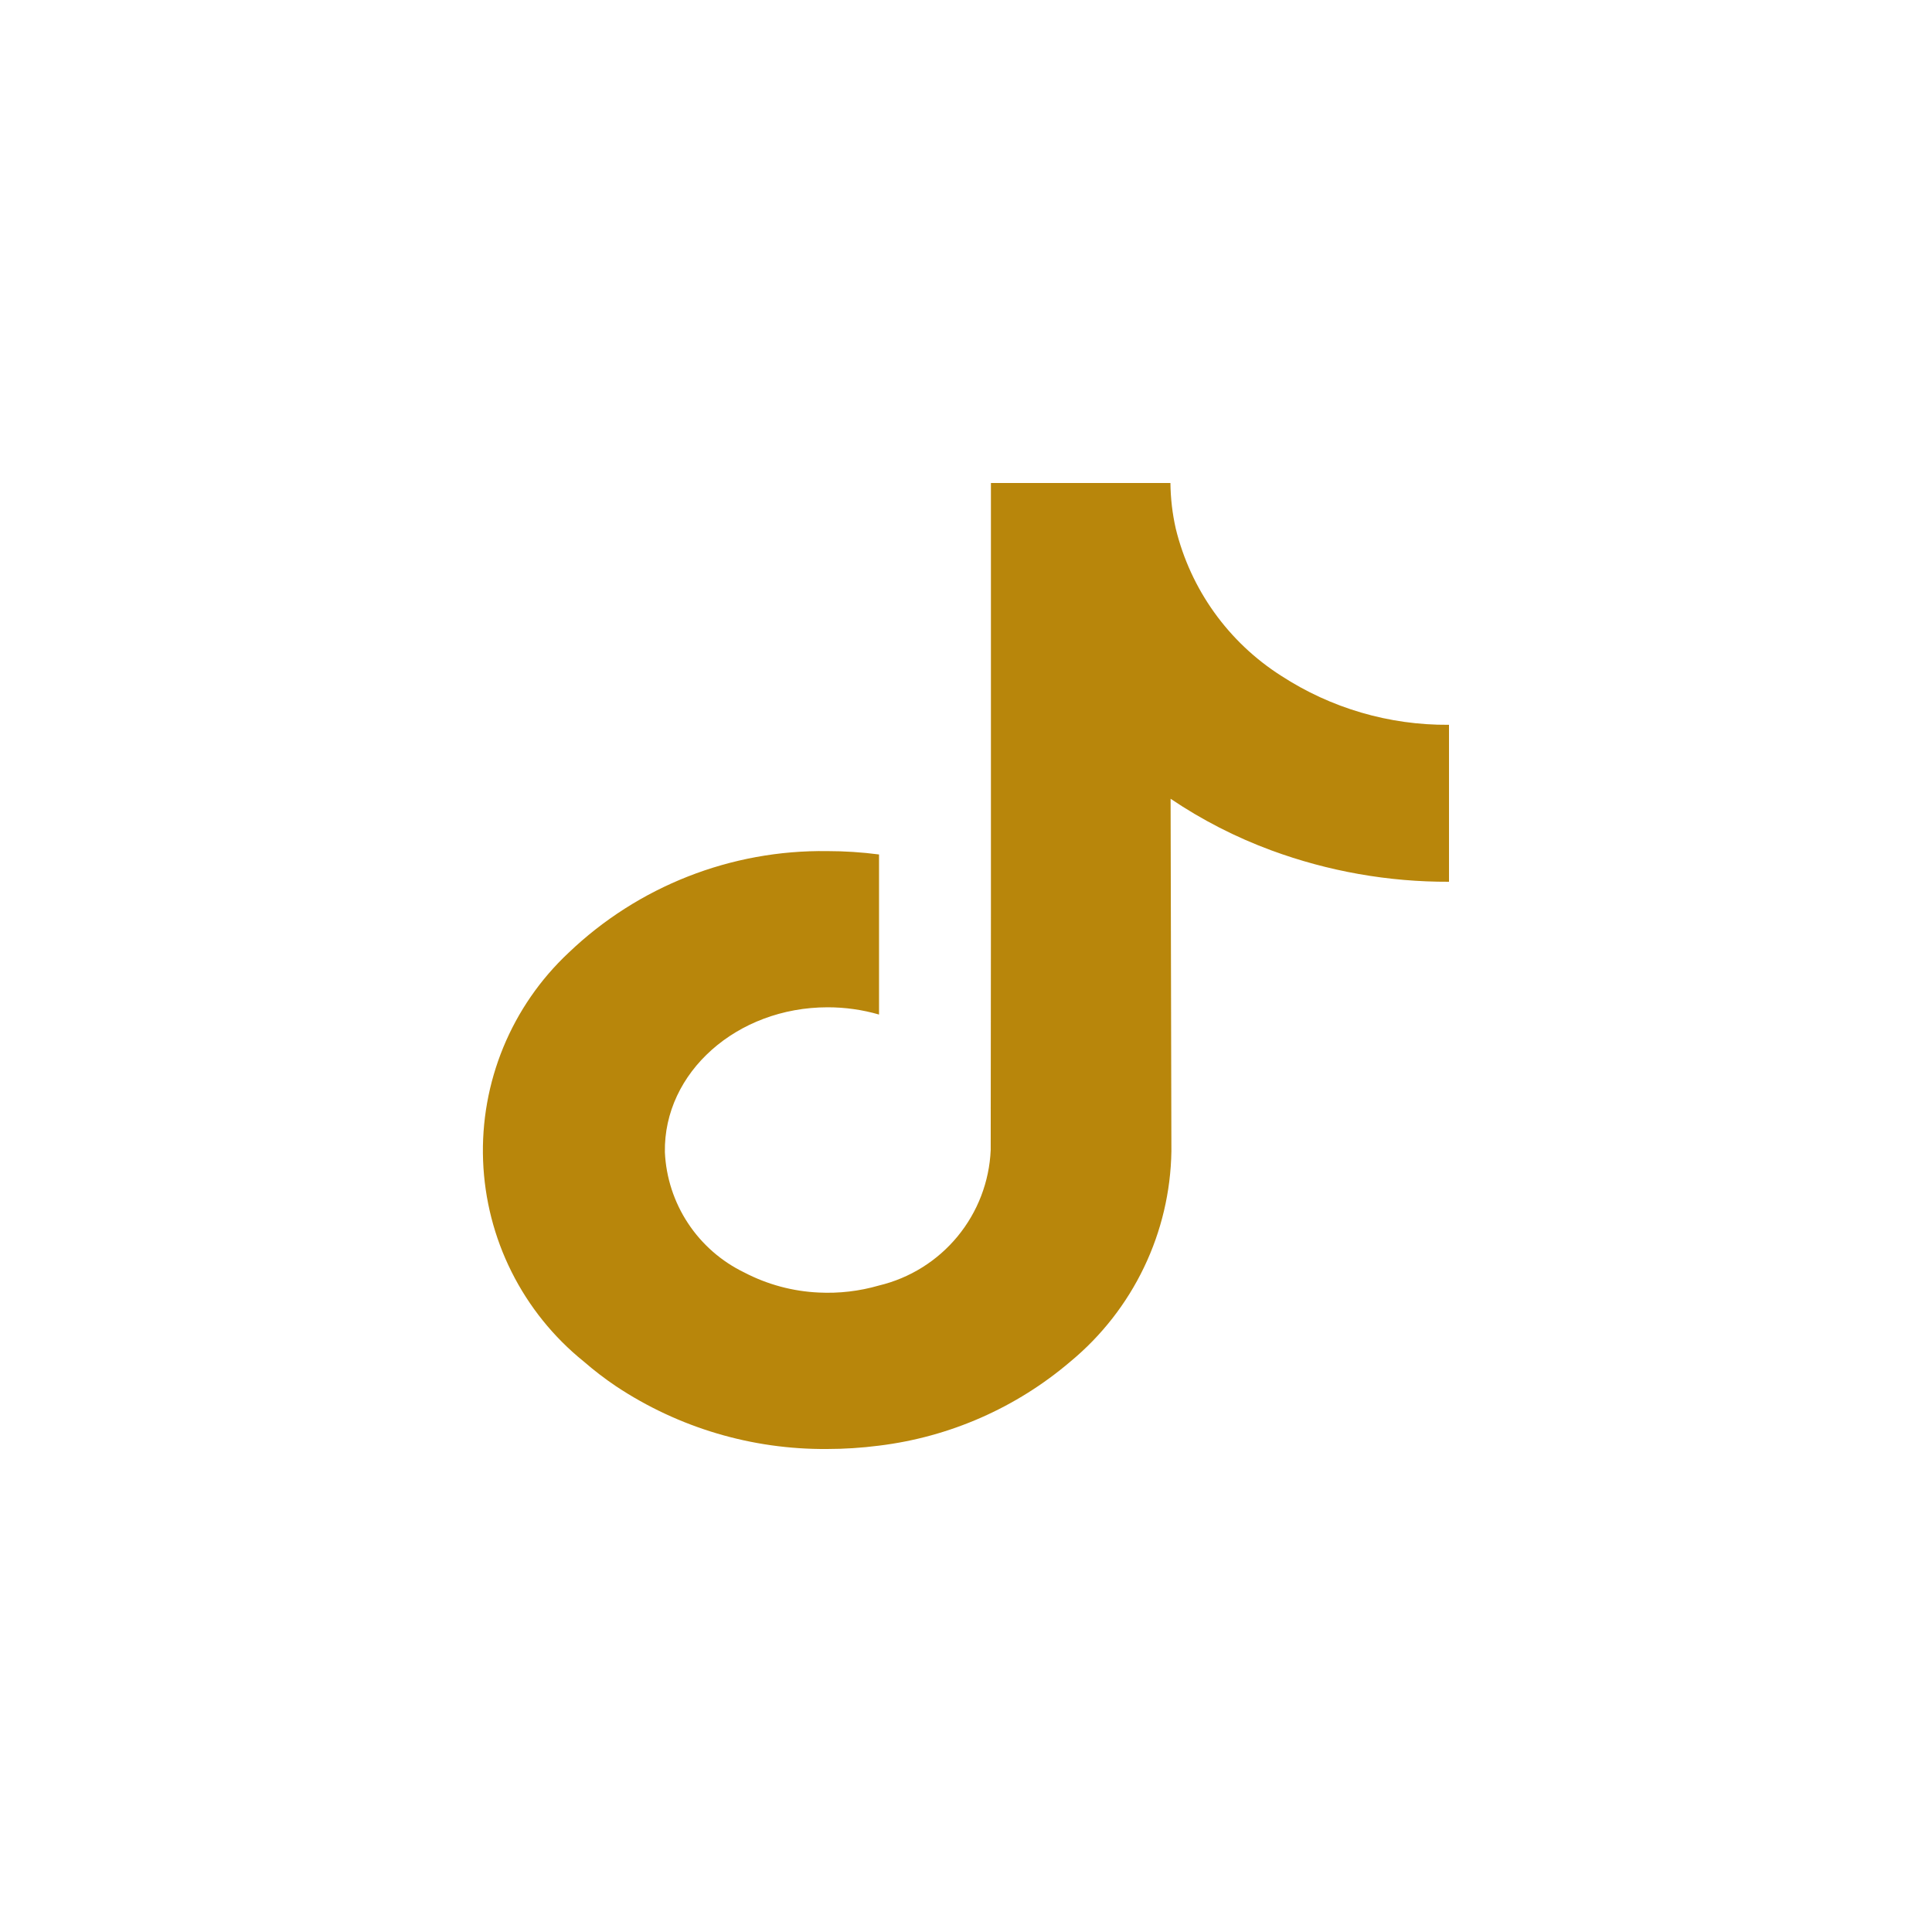 <svg width="70" height="70" viewBox="0 0 70 70" fill="none" xmlns="http://www.w3.org/2000/svg">
<path d="M52.481 26.261C50.328 26.276 48.219 25.657 46.416 24.483C44.504 23.264 43.137 21.354 42.6 19.152C42.477 18.609 42.413 18.056 42.407 17.5H35.903V33.115L35.895 41.669C35.845 42.815 35.423 43.914 34.693 44.799C33.963 45.685 32.964 46.309 31.848 46.576C31.138 46.782 30.399 46.868 29.661 46.831C28.721 46.788 27.802 46.54 26.968 46.105C26.14 45.705 25.435 45.089 24.929 44.322C24.422 43.555 24.132 42.665 24.09 41.746C24.041 38.855 26.702 36.496 29.99 36.496C30.619 36.496 31.245 36.584 31.849 36.759V30.959C31.227 30.878 30.601 30.837 29.974 30.837C26.487 30.788 23.121 32.111 20.601 34.52C19.576 35.48 18.77 36.649 18.235 37.948C17.701 39.247 17.451 40.645 17.503 42.048C17.555 43.452 17.907 44.828 18.536 46.084C19.165 47.34 20.055 48.446 21.148 49.328C21.521 49.652 21.913 49.953 22.323 50.229C24.588 51.732 27.25 52.522 29.968 52.5C30.595 52.5 31.222 52.459 31.844 52.379C34.409 52.066 36.824 51.005 38.789 49.327C39.911 48.397 40.819 47.234 41.449 45.92C42.08 44.606 42.419 43.171 42.442 41.713L42.413 28.941C43.551 29.709 44.777 30.337 46.066 30.812C48.126 31.571 50.305 31.956 52.5 31.948V26.261C52.5 26.261 52.482 26.261 52.481 26.261Z" fill="#B8860B"/>
</svg>
